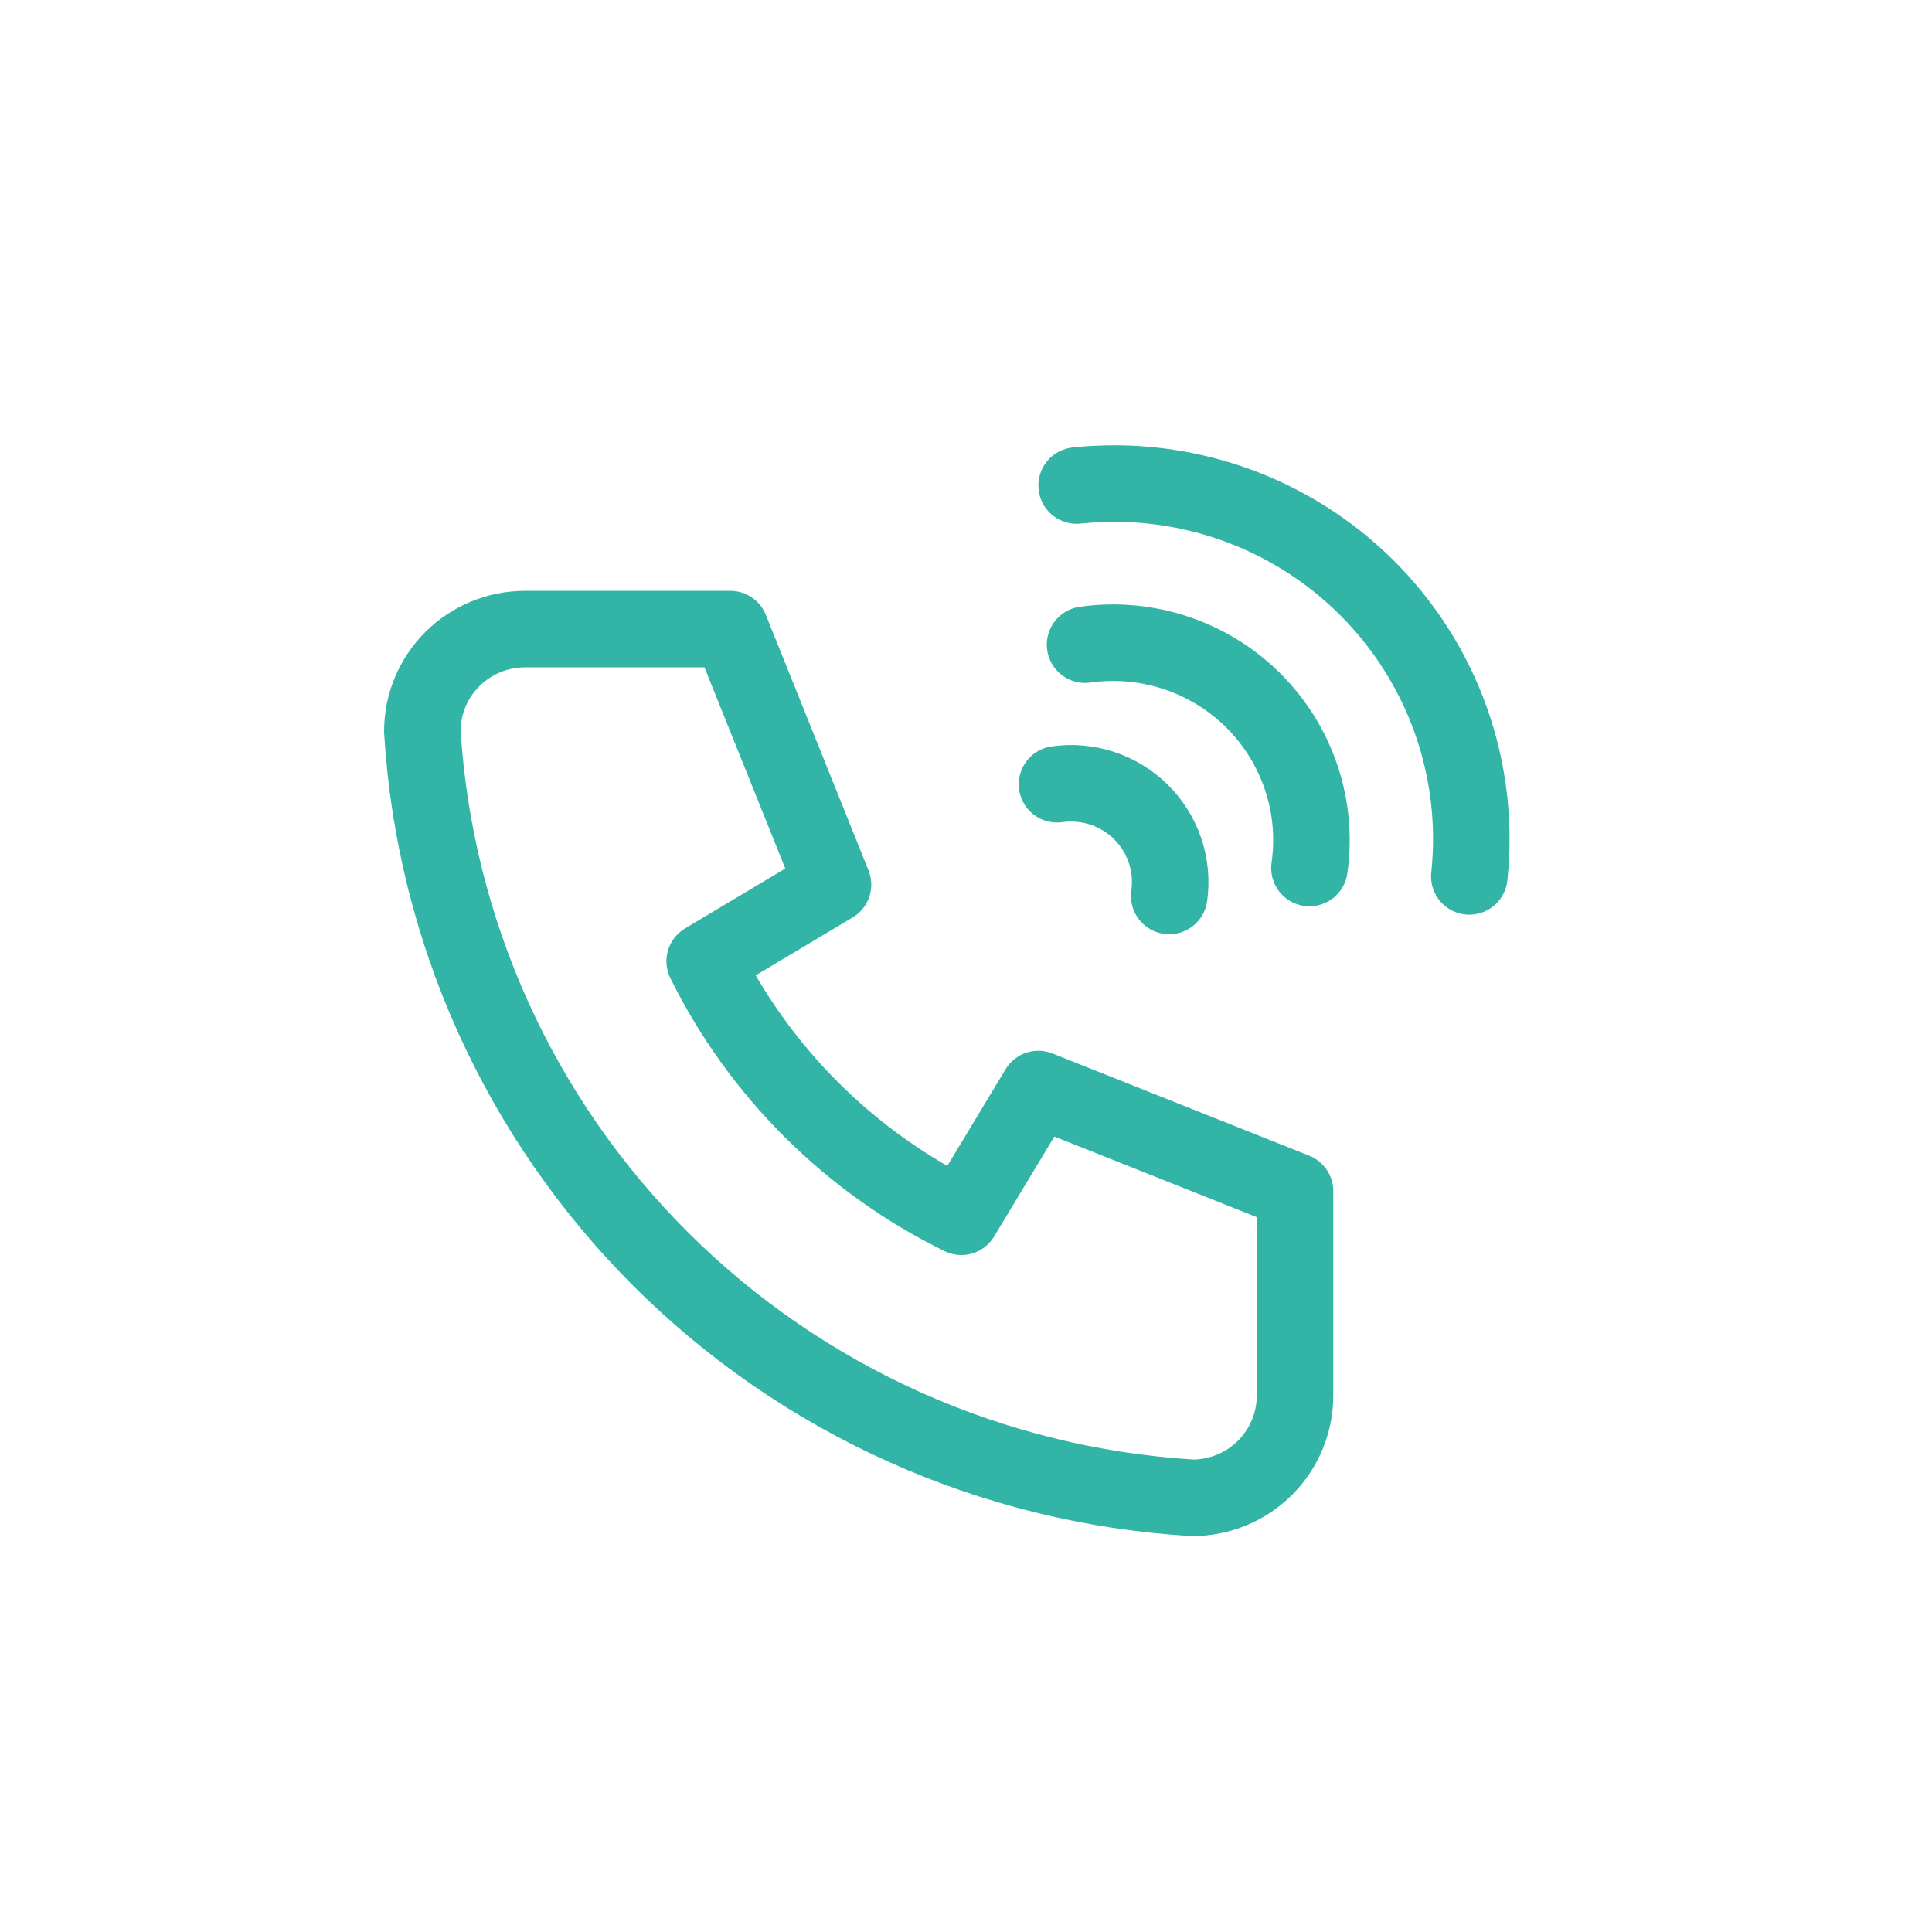 <svg width="101" height="101" viewBox="0 0 101 101" fill="none" xmlns="http://www.w3.org/2000/svg">
<g clip-path="url(#clip0_3206_2267)">
<path d="M55.258 41C56.054 40.887 56.867 40.96 57.63 41.213C58.394 41.467 59.087 41.893 59.657 42.46C60.226 43.026 60.654 43.717 60.909 44.477C61.163 45.237 61.237 46.046 61.123 46.839" stroke="#32B4A6" stroke-width="4" stroke-linecap="round" stroke-linejoin="round"/>
<path d="M56.724 33.702C58.318 33.476 59.942 33.621 61.469 34.128C62.996 34.635 64.384 35.489 65.522 36.621C66.66 37.755 67.517 39.136 68.027 40.656C68.536 42.176 68.682 43.793 68.454 45.379" stroke="#32B4A6" stroke-width="4" stroke-linecap="round" stroke-linejoin="round"/>
<path d="M56.284 25.382C59.052 25.09 61.85 25.418 64.474 26.341C67.099 27.265 69.482 28.761 71.45 30.72C73.418 32.679 74.921 35.052 75.849 37.664C76.777 40.276 77.106 43.062 76.812 45.817" stroke="#32B4A6" stroke-width="4" stroke-linecap="round" stroke-linejoin="round"/>
<path d="M27.446 32.888H38.18L43.547 46.245L36.839 50.252C39.713 56.053 44.429 60.748 50.256 63.609L54.282 56.93L67.7 62.273V72.959C67.7 74.376 67.134 75.734 66.128 76.737C65.121 77.739 63.756 78.301 62.333 78.301C51.865 77.668 41.991 73.243 34.576 65.861C27.16 58.479 22.715 48.651 22.079 38.231C22.079 36.814 22.644 35.455 23.651 34.453C24.657 33.451 26.023 32.888 27.446 32.888Z" stroke="#32B4A6" stroke-width="4" stroke-linecap="round" stroke-linejoin="round"/>
</g>
<defs>
<clipPath id="clip0_3206_2267">
<rect width="100" height="100" fill="white" transform="translate(0.714 0.502)"/>
</clipPath>
</defs>
</svg>
